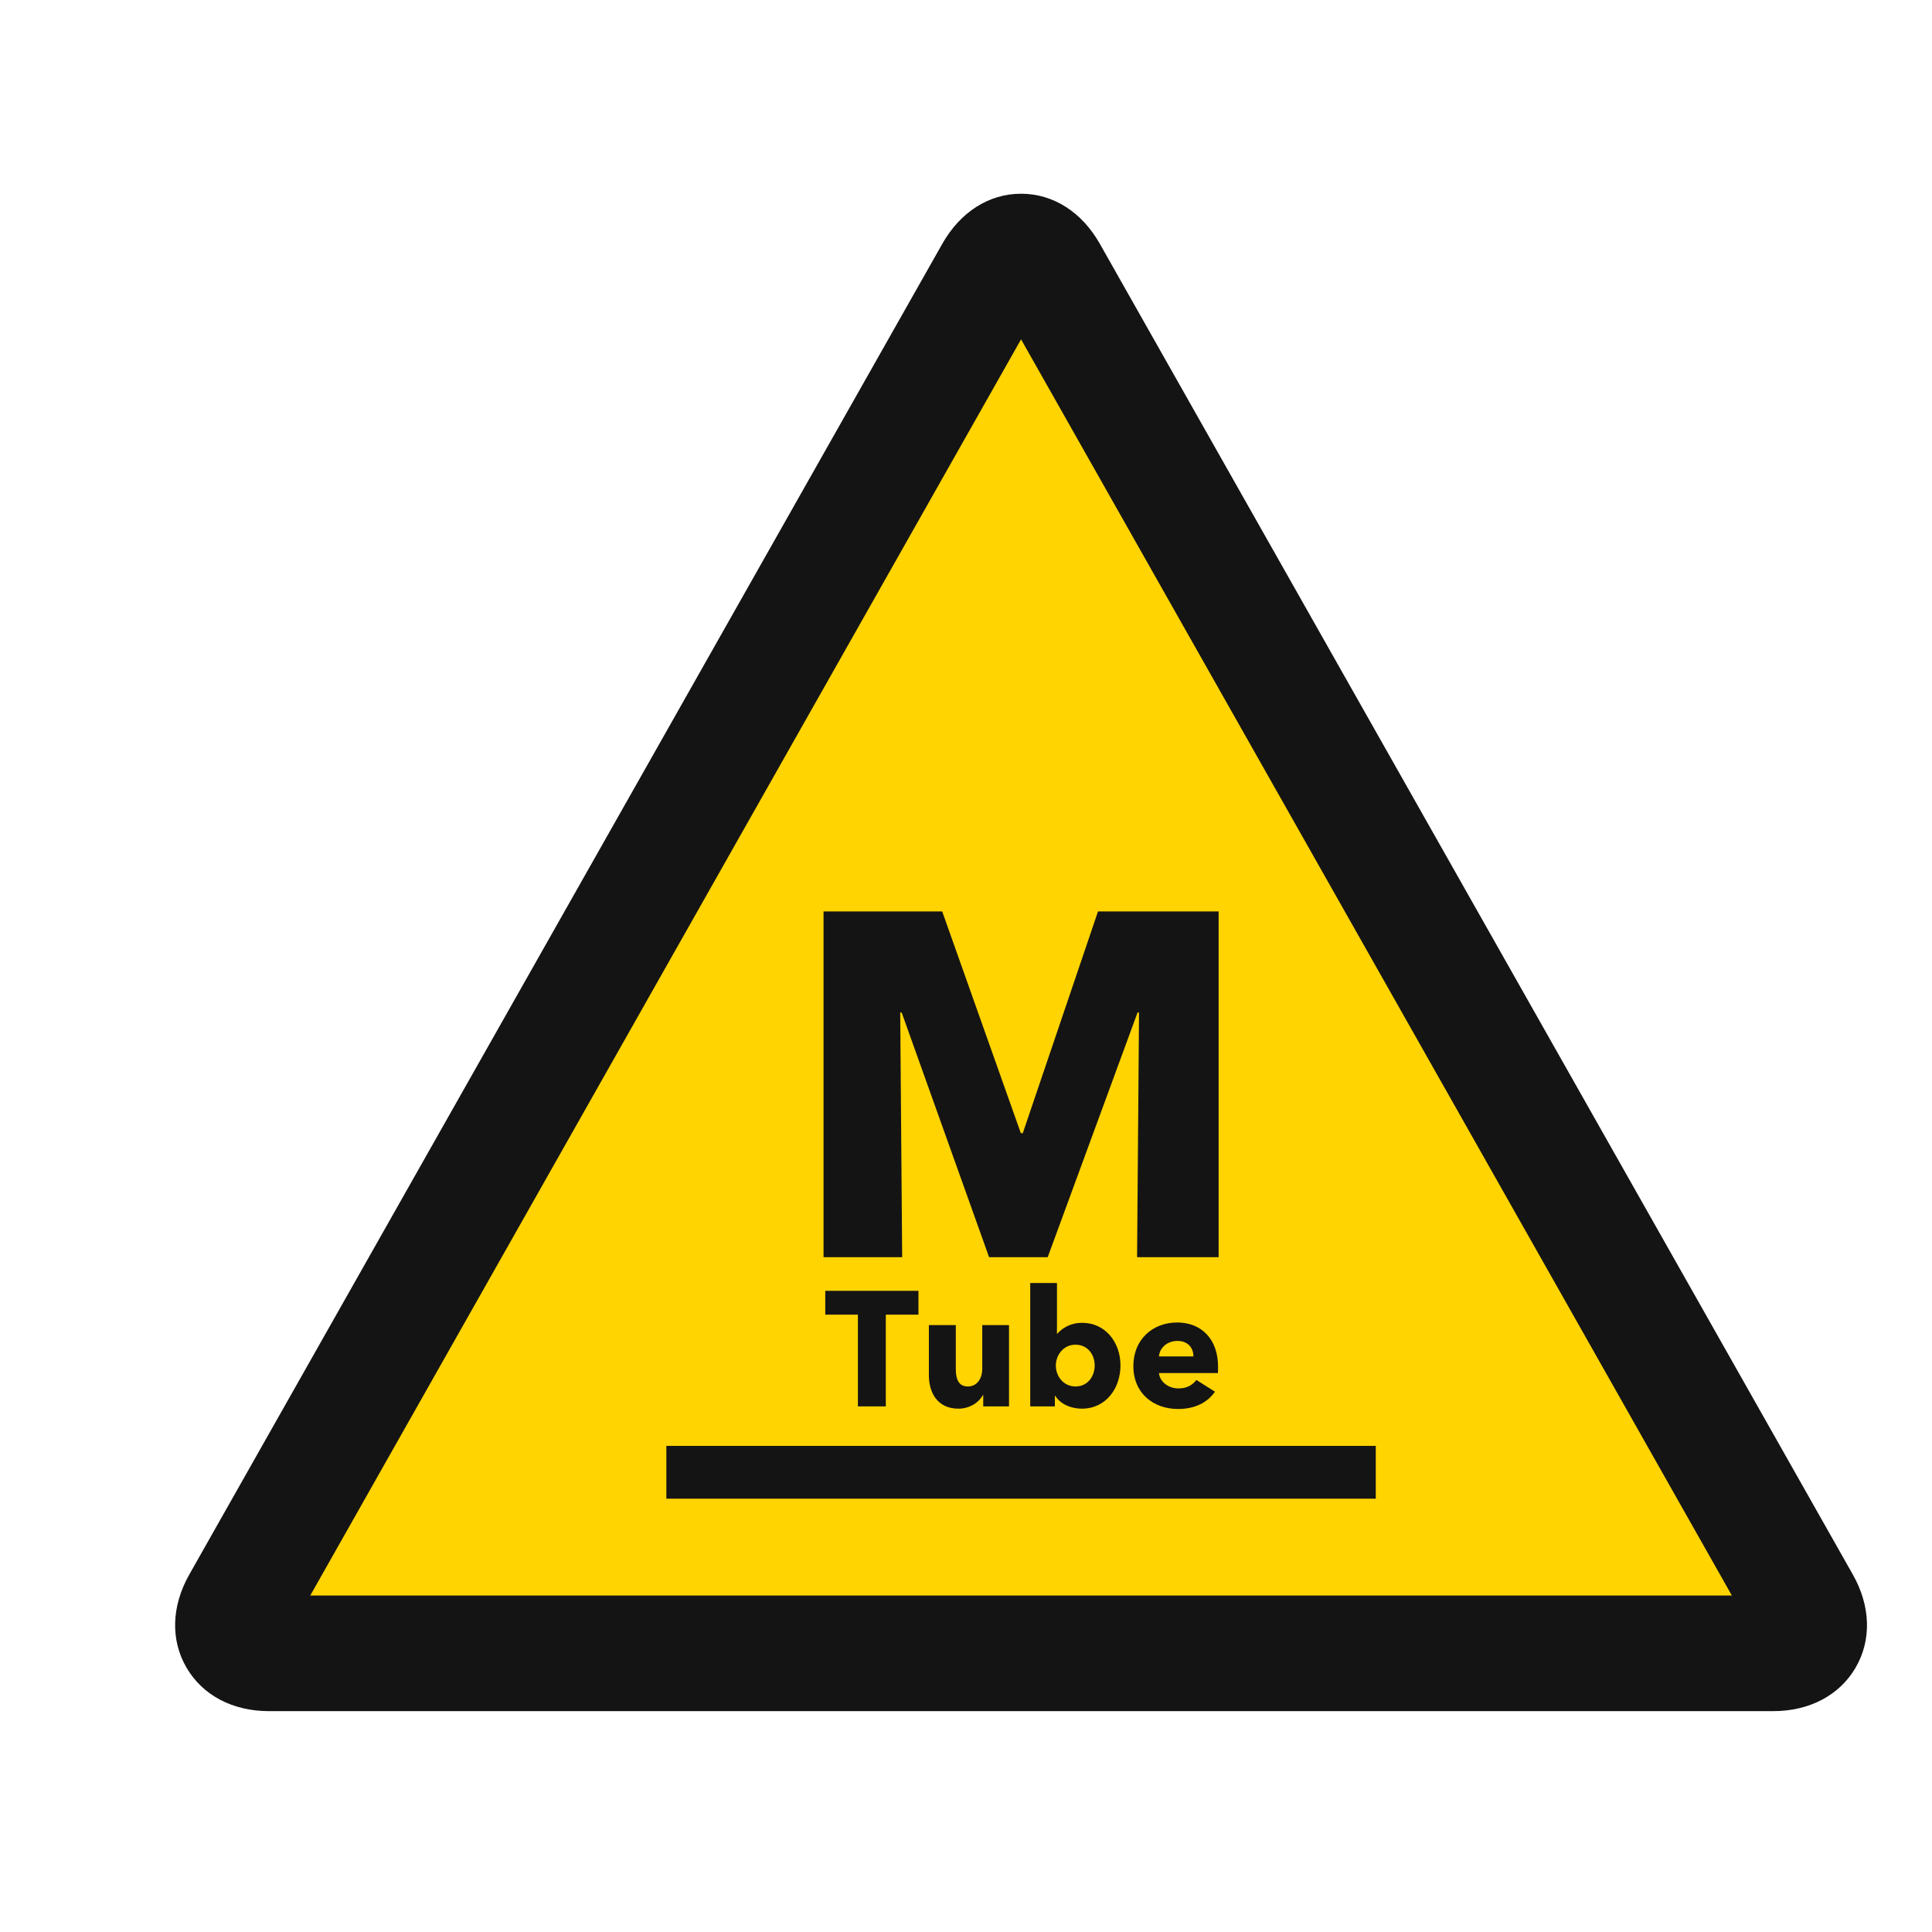 <svg xmlns="http://www.w3.org/2000/svg" xmlns:xlink="http://www.w3.org/1999/xlink" id="Layer_1" x="0px" y="0px" width="1417.32px" height="1417.32px" viewBox="0 0 1417.32 1417.32" xml:space="preserve"><g>	<g>		<path fill="#FFD400" d="M769.942,199.749c-11.485-20.299-30.28-20.299-41.768,0l-552.419,976.238   c-11.487,20.298-1.801,36.906,21.521,36.906H1300.82c23.322,0,33.008-16.608,21.523-36.906L769.942,199.749z"></path>	</g>	<g>		<path fill="#151415" d="M1300.82,1255.297H197.277c-26.598,0-48.631-11.621-60.448-31.887   c-11.815-20.263-11.078-45.162,2.021-68.311l552.418-976.235c13.214-23.353,34.278-36.746,57.791-36.746   s44.576,13.394,57.79,36.748l552.399,976.237c13.099,23.146,13.834,48.045,2.017,68.308   C1349.448,1243.676,1327.418,1255.297,1300.82,1255.297z M227.592,1170.488h1042.916l-521.451-921.54L227.592,1170.488z"></path>	</g>	<g>		<path fill="#151415" d="M834.157,922.288l1.434-179.491h-1.076l-65.921,179.491h-42.992l-64.13-179.491h-1.075l1.433,179.491   h-57.682V668.634h87.059l57.682,162.653h1.434l55.173-162.653h88.492v253.654H834.157z"></path>	</g>	<g>		<rect x="488.838" y="1060.702" fill="#151415" width="520.443" height="38.732"></rect>	</g>	<g>		<path fill="#151415" d="M649.832,964.437v67.288h-20.474v-67.288h-23.945v-17.479h68.364v17.479H649.832z"></path>		<path fill="#151415" d="M721.301,1031.725v-8.263h-0.239c-2.872,5.267-9.579,9.939-17.958,9.939   c-15.925,0-21.673-12.452-21.673-24.427v-36.876h19.756v32.327c0,6.704,1.676,12.69,8.861,12.69   c6.823,0,10.534-5.986,10.534-12.812v-32.206h19.635v59.626H721.301z"></path>		<path fill="#151415" d="M793.607,1033.401c-8.02,0-15.682-3.354-19.515-9.46h-0.241v7.783h-18.078V941.21h19.635v37.233h0.241   c3.352-3.948,9.459-8.021,18.199-8.021c17.239,0,28.136,14.487,28.136,31.25C821.984,1018.315,811.449,1033.401,793.607,1033.401z    M788.939,986.468c-8.86,0-14.368,7.662-14.368,15.324s5.508,15.324,14.368,15.324c9.217,0,14.126-7.662,14.126-15.443   C803.065,994.011,798.156,986.468,788.939,986.468z"></path>		<path fill="#151415" d="M893.451,1007.299h-43.222c0.598,6.585,7.185,11.255,14.249,11.255c6.227,0,10.415-2.513,13.167-6.225   l13.652,8.62c-5.628,8.142-14.967,12.69-27.061,12.69c-17.956,0-32.804-11.374-32.804-31.488   c0-19.515,14.125-31.967,32.205-31.967c17.602,0,29.932,12.092,29.932,32.446C893.57,1004.188,893.57,1005.863,893.451,1007.299z    M875.494,995.088c0-6.227-3.952-11.376-11.736-11.376c-7.543,0-13.167,5.149-13.528,11.376H875.494z"></path>	</g></g></svg>